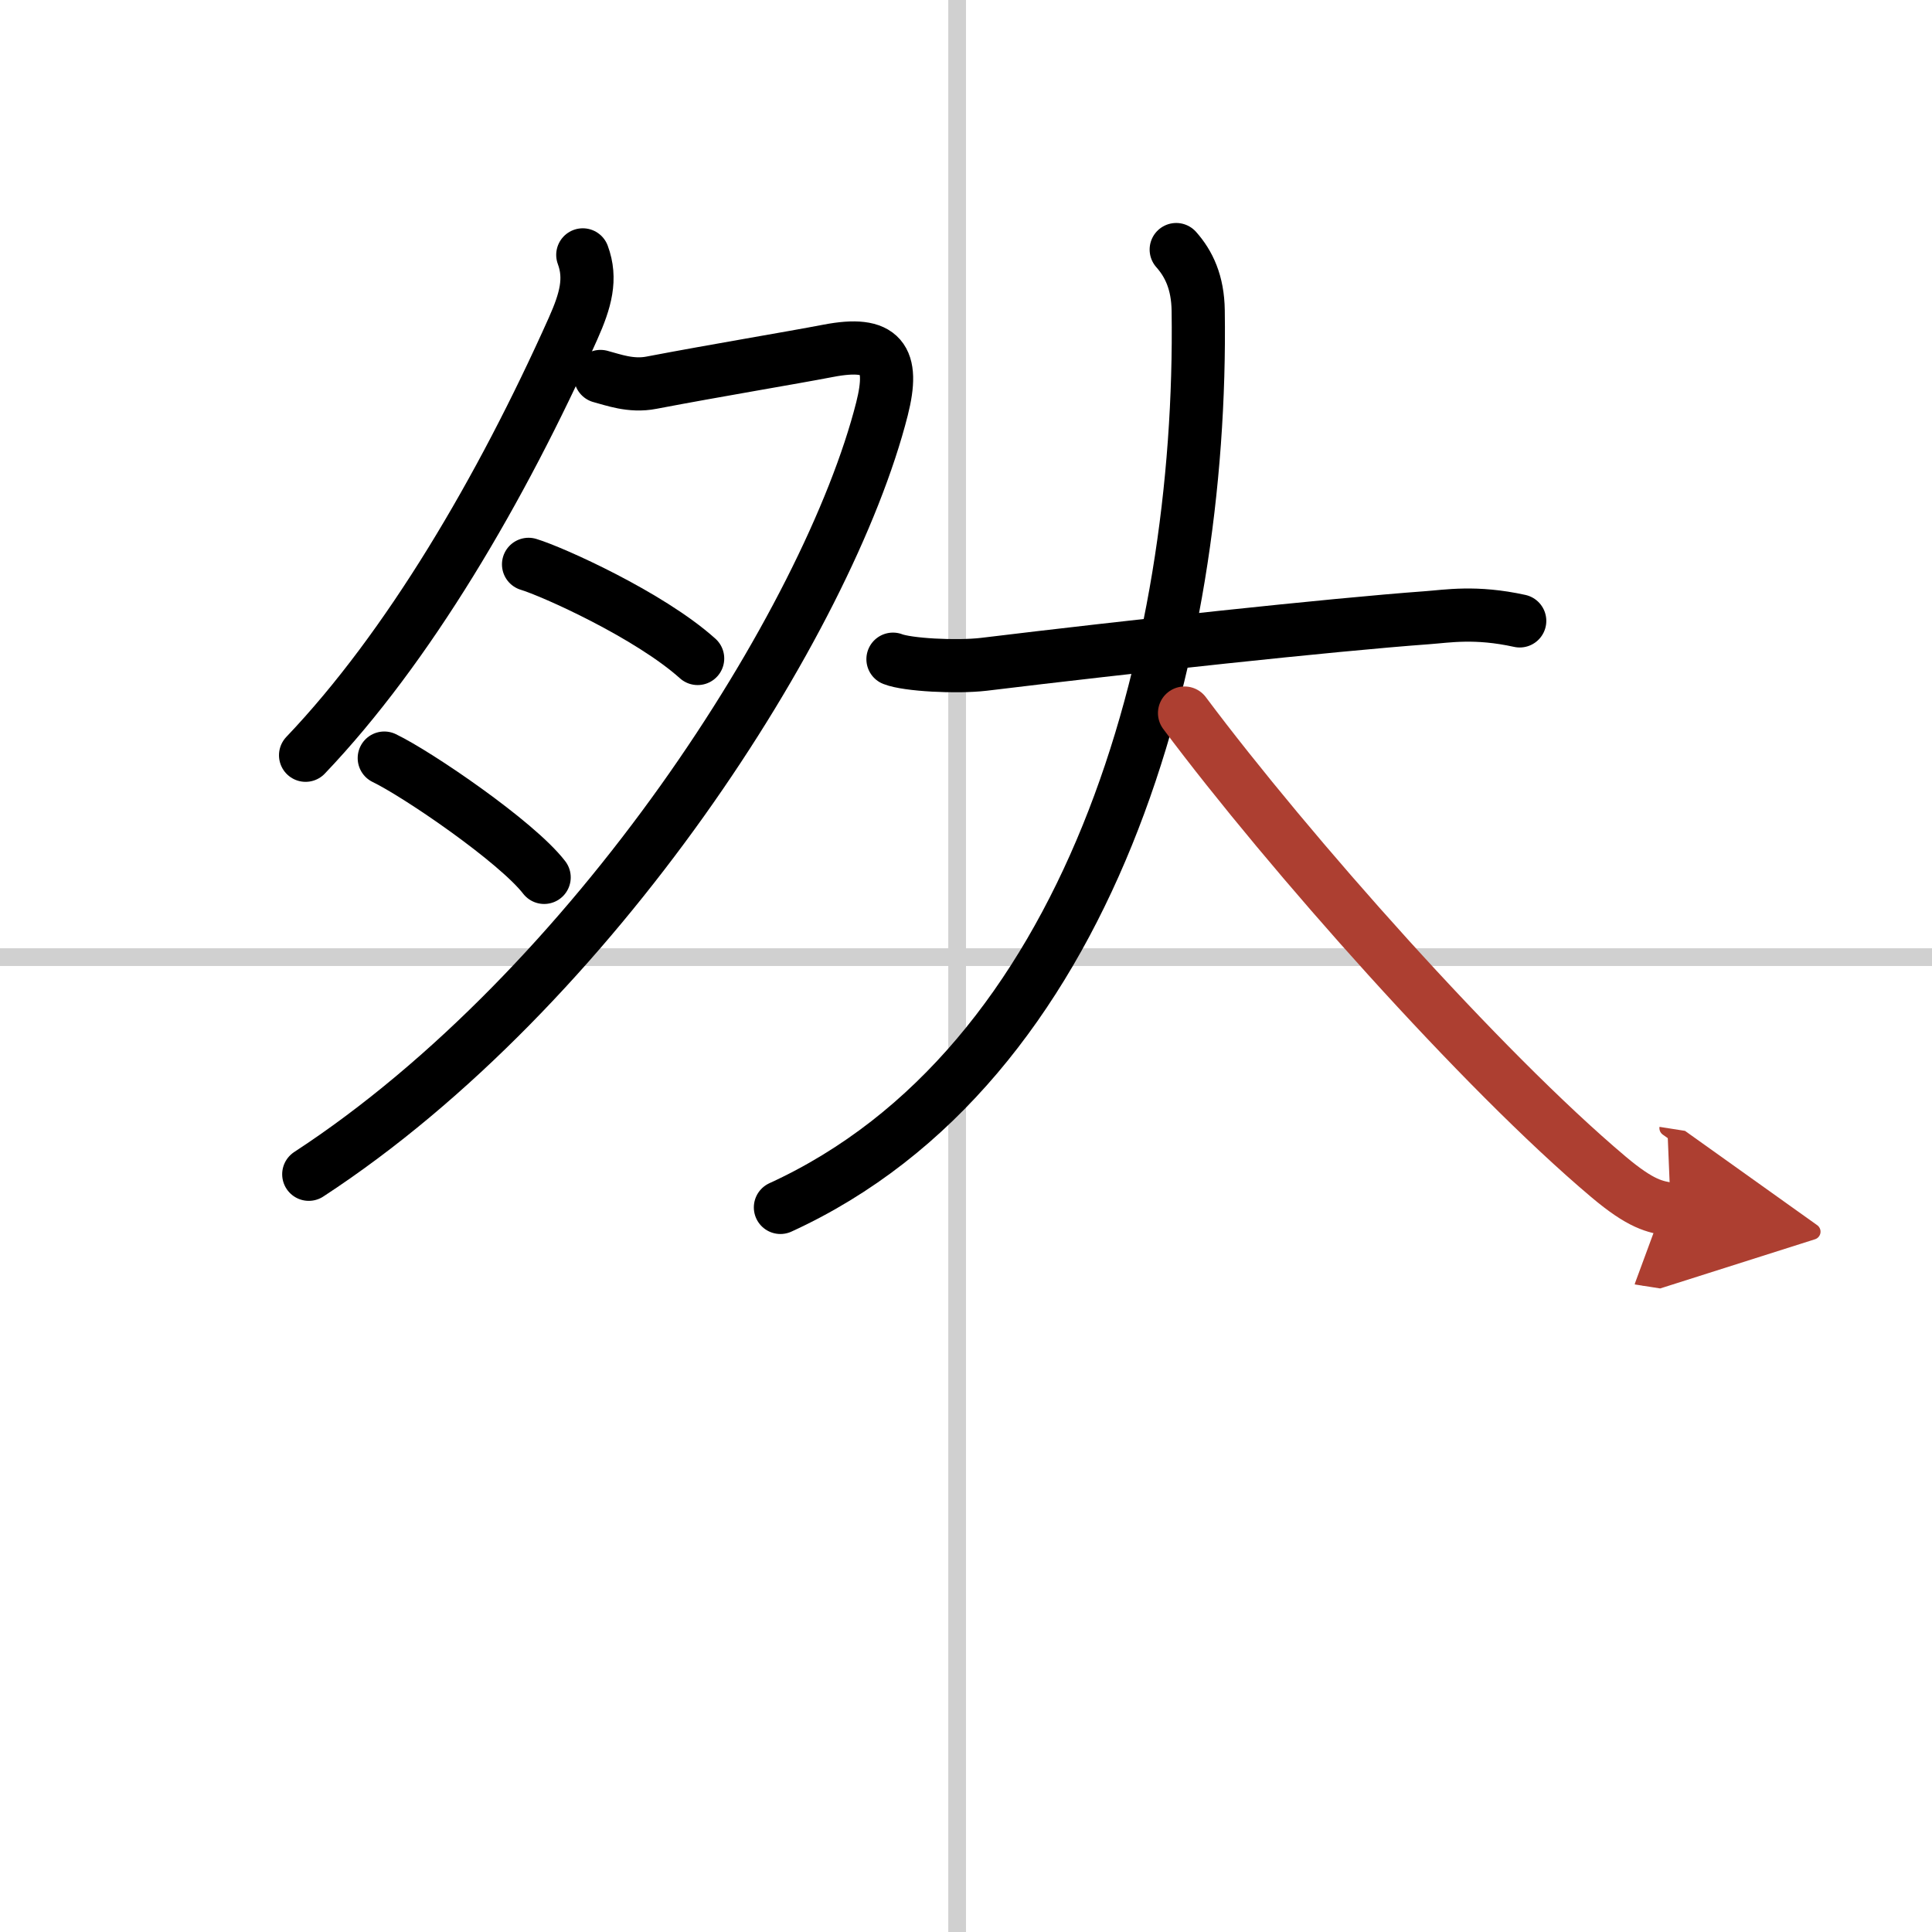 <svg width="400" height="400" viewBox="0 0 109 109" xmlns="http://www.w3.org/2000/svg"><defs><marker id="a" markerWidth="4" orient="auto" refX="1" refY="5" viewBox="0 0 10 10"><polyline points="0 0 10 5 0 10 1 5" fill="#ad3f31" stroke="#ad3f31"/></marker></defs><g fill="none" stroke="#000" stroke-linecap="round" stroke-linejoin="round" stroke-width="3"><rect width="100%" height="100%" fill="#fff" stroke="#fff"/><line x1="54" x2="54" y2="109" stroke="#d0d0d0" stroke-width="1"/><line x2="109" y1="54" y2="54" stroke="#d0d0d0" stroke-width="1"/><path d="m32.88 14.38c0.5 1.35 0.16 2.57-0.55 4.16-4.06 9.08-9.31 18.01-15.09 24.07"/><path d="M33.88,21.24c0.69,0.18,1.72,0.58,2.88,0.35c3.73-0.71,7.79-1.38,9.98-1.8c3.03-0.58,3.74,0.43,3.02,3.28C46.73,35,33.5,55.75,17.42,66.25"/><path d="m29.82 31.84c1.36 0.41 6.81 2.86 9.54 5.31"/><path d="m21.68 42.77c1.87 0.9 7.46 4.71 9.02 6.73"/><path d="m50.38 37.19c0.81 0.32 3.56 0.47 5.12 0.29 8.15-0.99 19.56-2.23 25.02-2.63 1.12-0.08 2.72-0.37 5.22 0.18"/><path d="M66.36,14.08c0.71,0.8,1.22,1.85,1.24,3.45C67.88,37,61.5,60.12,44.03,68.12"/><path d="m66.83 40.23c5.89 7.88 16.79 20.16 23.91 26.16 1.86 1.57 2.63 1.7 3.52 1.84" marker-end="url(#a)" stroke="#ad3f31"/></g></svg>
